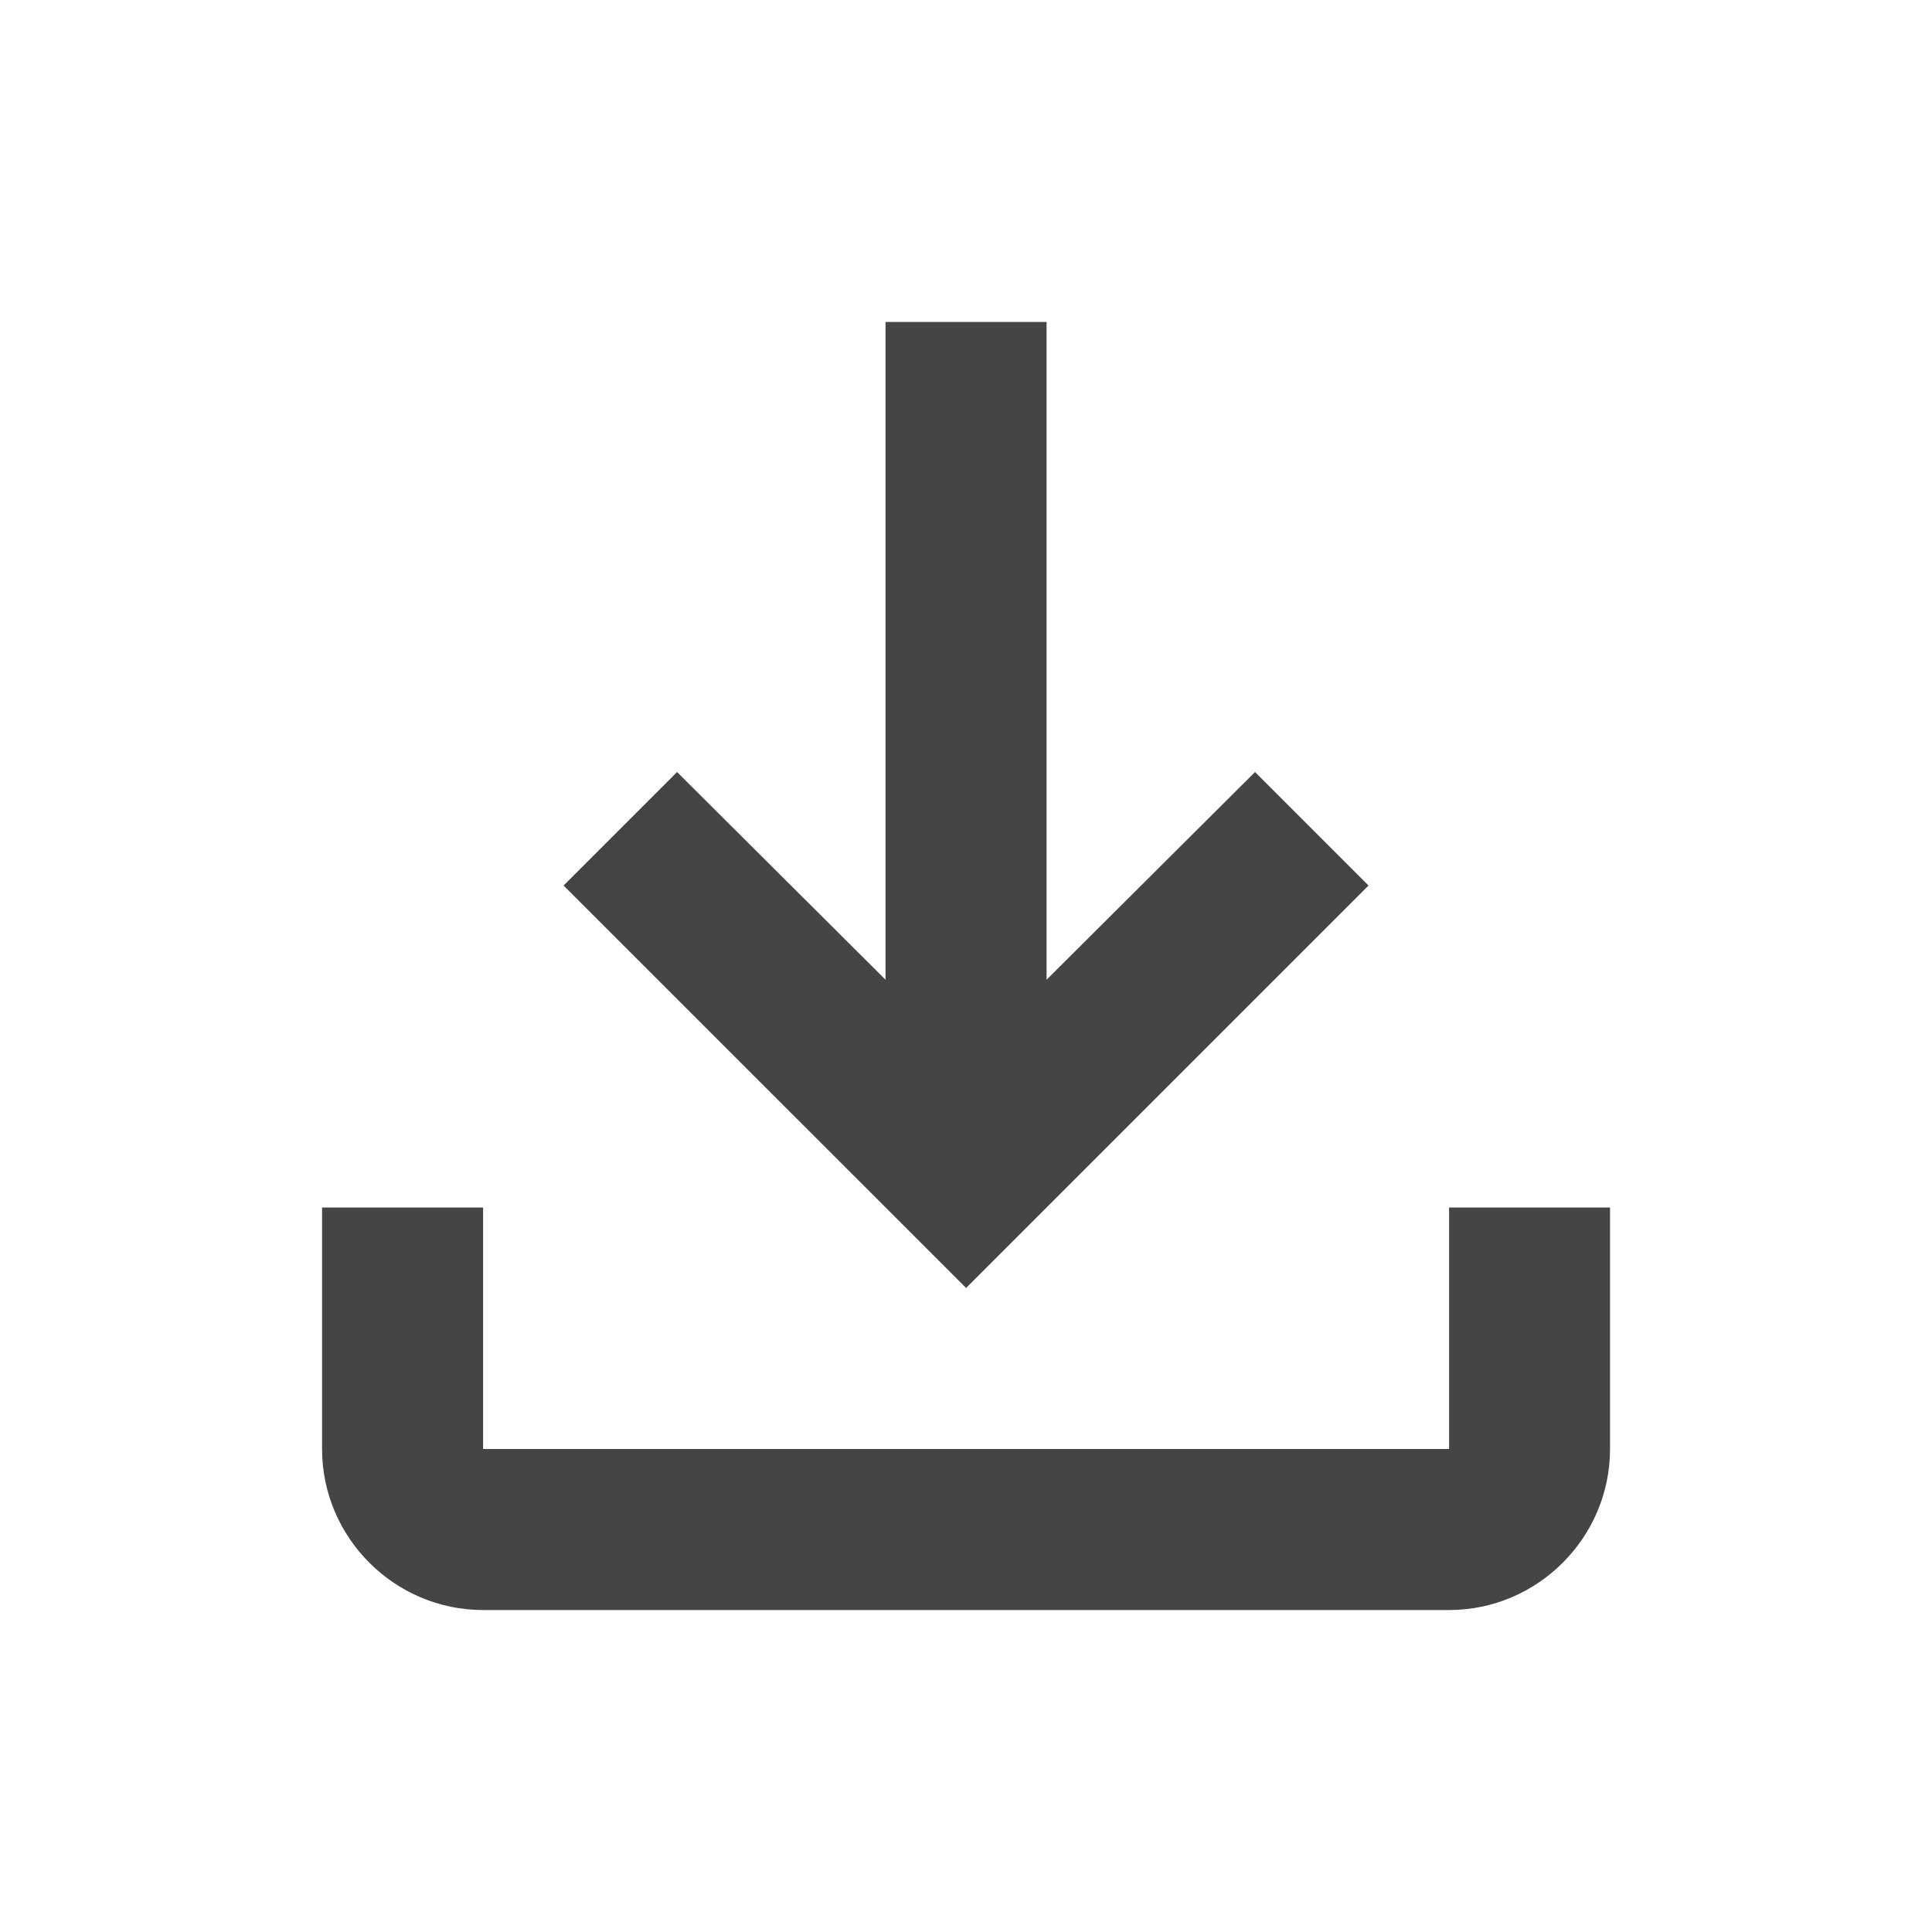 <svg width="20" height="20" viewBox="0 0 20 20" fill="none" xmlns="http://www.w3.org/2000/svg">
<g id="file_download">
<path id="Vector" d="M15.001 12.5V15H5.001V12.5H3.334V15C3.334 15.917 4.084 16.667 5.001 16.667H15.001C15.917 16.667 16.667 15.917 16.667 15V12.5H15.001ZM14.167 9.167L12.992 7.992L10.834 10.142V3.333H9.167V10.142L7.009 7.992L5.834 9.167L10.001 13.333L14.167 9.167Z" fill="#454545"/>
</g>
</svg>
